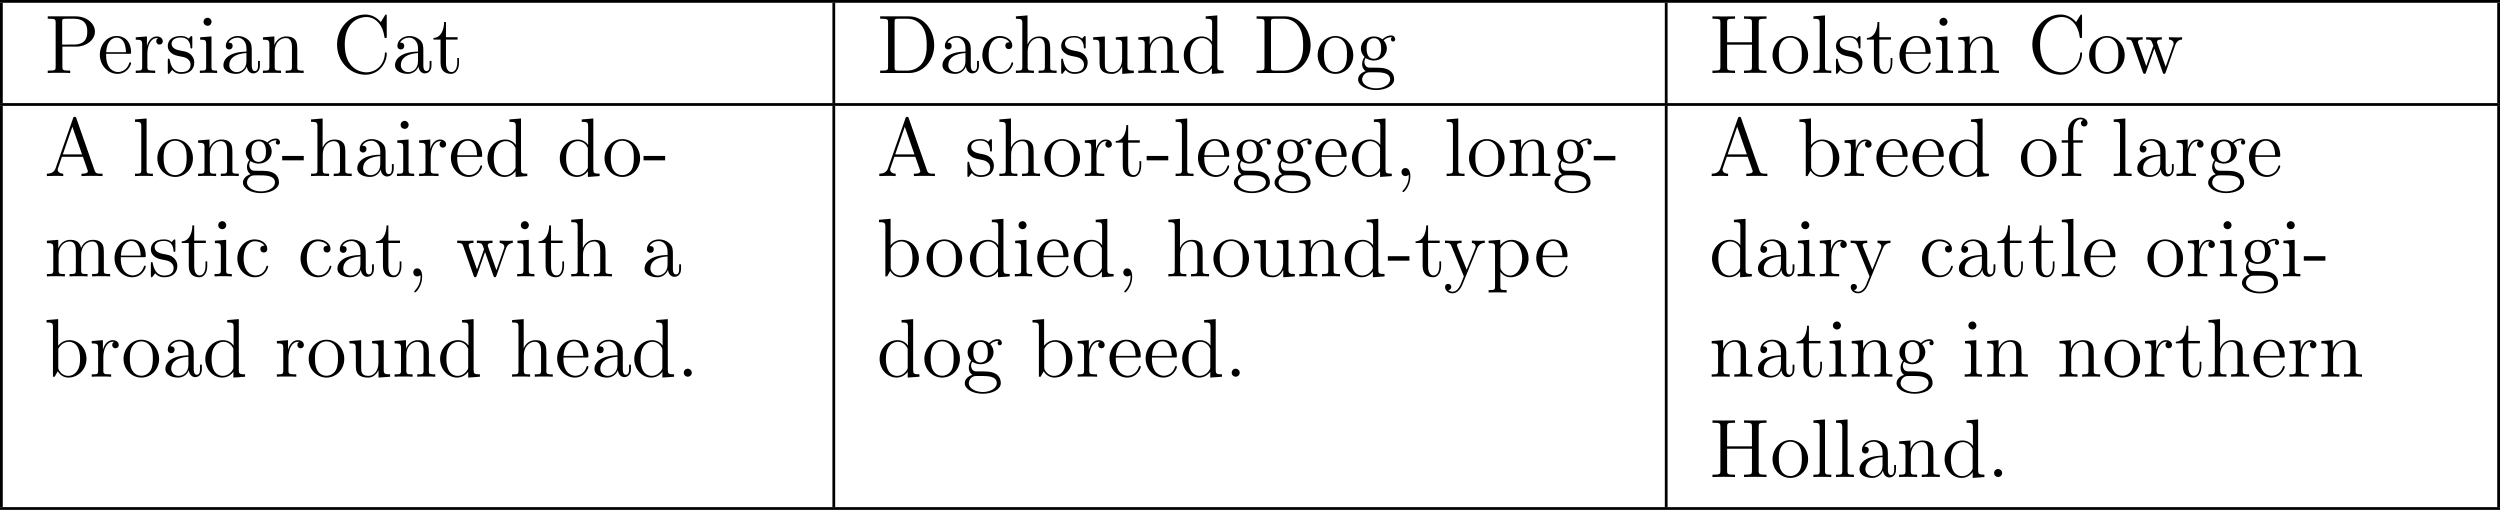<?xml version="1.0" encoding="UTF-8" standalone="no"?>
<svg
   xmlns:dc="http://purl.org/dc/elements/1.1/"
   xmlns:cc="http://creativecommons.org/ns#"
   xmlns:rdf="http://www.w3.org/1999/02/22-rdf-syntax-ns#"
   xmlns:svg="http://www.w3.org/2000/svg"
   xmlns="http://www.w3.org/2000/svg"
   xmlns:xlink="http://www.w3.org/1999/xlink"
   xmlns:sodipodi="http://sodipodi.sourceforge.net/DTD/sodipodi-0.dtd"
   xmlns:inkscape="http://www.inkscape.org/namespaces/inkscape"
   width="360pt"
   height="73.425pt"
   viewBox="0 0 360 73.425"
   version="1.2"
   id="svg560"
   sodipodi:docname="wrapped_table_using_tabular_x_RR.svg"
   inkscape:version="0.92.2 (5c3e80d, 2017-08-06)">
  <sodipodi:namedview
     pagecolor="#ffffff"
     bordercolor="#666666"
     borderopacity="1"
     objecttolerance="10"
     gridtolerance="10"
     guidetolerance="10"
     inkscape:pageopacity="0"
     inkscape:pageshadow="2"
     inkscape:window-width="640"
     inkscape:window-height="480"
     id="namedview562"
     showgrid="false"
     inkscape:zoom="0.21024124"
     inkscape:cx="235.1448"
     inkscape:cy="-314.65585"
     inkscape:window-x="0"
     inkscape:window-y="27"
     inkscape:window-maximized="0"
     inkscape:current-layer="svg560"
     fit-margin-top="0"
     fit-margin-left="0"
     fit-margin-right="0"
     fit-margin-bottom="0" />
  <defs
     id="defs91">
    <g
       id="g89">
      <symbol
         overflow="visible"
         id="glyph0-0"
         style="overflow:visible">
        <path
           style="stroke:none"
           d=""
           id="path2"
           inkscape:connector-curvature="0" />
      </symbol>
      <symbol
         overflow="visible"
         id="glyph0-1"
         style="overflow:visible">
        <path
           style="stroke:none"
           d="M 2.609,-3.797 H 4.625 c 1.406,0 2.672,-0.953 2.672,-2.156 0,-1.156 -1.156,-2.203 -2.766,-2.203 H 0.5 v 0.344 h 0.234 c 0.875,0 0.906,0.109 0.906,0.562 v 6.344 c 0,0.438 -0.031,0.562 -0.906,0.562 H 0.5 V 0 c 0.281,-0.031 1.266,-0.031 1.609,-0.031 0.359,0 1.344,0 1.625,0.031 V -0.344 H 3.5 c -0.859,0 -0.891,-0.125 -0.891,-0.562 z M 2.578,-4.094 v -3.25 c 0,-0.391 0.031,-0.469 0.547,-0.469 H 4.25 c 1.938,0 1.938,1.344 1.938,1.859 0,0.5 0,1.859 -1.938,1.859 z m 0,0"
           id="path5"
           inkscape:connector-curvature="0" />
      </symbol>
      <symbol
         overflow="visible"
         id="glyph0-2"
         style="overflow:visible">
        <path
           style="stroke:none"
           d="m 4.578,-2.766 c 0.266,0 0.281,0 0.281,-0.234 0,-1.203 -0.641,-2.328 -2.094,-2.328 -1.359,0 -2.406,1.234 -2.406,2.703 0,1.578 1.219,2.75 2.547,2.75 1.422,0 1.953,-1.297 1.953,-1.547 0,-0.078 -0.047,-0.125 -0.125,-0.125 -0.094,0 -0.125,0.062 -0.141,0.125 -0.312,1 -1.109,1.281 -1.625,1.281 -0.5,0 -1.703,-0.344 -1.703,-2.406 v -0.219 z M 1.281,-3 c 0.094,-1.875 1.141,-2.094 1.484,-2.094 1.281,0 1.344,1.688 1.359,2.094 z m 0,0"
           id="path8"
           inkscape:connector-curvature="0" />
      </symbol>
      <symbol
         overflow="visible"
         id="glyph0-3"
         style="overflow:visible">
        <path
           style="stroke:none"
           d="m 2,-2.781 c 0,-1.156 0.469,-2.25 1.391,-2.25 0.094,0 0.125,0 0.172,0.016 -0.094,0.047 -0.281,0.109 -0.281,0.438 0,0.344 0.266,0.484 0.453,0.484 0.25,0 0.484,-0.156 0.484,-0.484 0,-0.359 -0.328,-0.688 -0.844,-0.688 -1.016,0 -1.359,1.094 -1.422,1.328 H 1.938 v -1.328 l -1.609,0.125 v 0.344 c 0.812,0 0.922,0.094 0.922,0.672 v 3.234 c 0,0.547 -0.141,0.547 -0.922,0.547 V 0 c 0.344,-0.031 1,-0.031 1.359,-0.031 0.328,0 1.172,0 1.438,0.031 V -0.344 H 2.891 C 2.016,-0.344 2,-0.484 2,-0.906 Z m 0,0"
           id="path11"
           inkscape:connector-curvature="0" />
      </symbol>
      <symbol
         overflow="visible"
         id="glyph0-4"
         style="overflow:visible">
        <path
           style="stroke:none"
           d="m 3.922,-5.062 c 0,-0.203 0,-0.266 -0.125,-0.266 -0.094,0 -0.312,0.266 -0.406,0.375 -0.359,-0.312 -0.734,-0.375 -1.125,-0.375 -1.438,0 -1.875,0.781 -1.875,1.438 0,0.141 0,0.562 0.453,0.969 0.391,0.344 0.797,0.422 1.344,0.531 0.656,0.125 0.812,0.172 1.109,0.406 0.219,0.172 0.375,0.438 0.375,0.781 C 3.672,-0.688 3.375,-0.125 2.312,-0.125 1.531,-0.125 0.953,-0.578 0.688,-1.766 0.641,-1.984 0.641,-2 0.641,-2.016 0.609,-2.062 0.562,-2.062 0.531,-2.062 0.391,-2.062 0.391,-2 0.391,-1.781 v 1.625 c 0,0.219 0,0.281 0.125,0.281 0.062,0 0.062,-0.016 0.266,-0.266 C 0.844,-0.234 0.844,-0.25 1.031,-0.438 1.484,0.125 2.125,0.125 2.328,0.125 c 1.25,0 1.875,-0.703 1.875,-1.641 0,-0.641 -0.391,-1.031 -0.5,-1.141 -0.422,-0.375 -0.75,-0.438 -1.547,-0.578 -0.344,-0.078 -1.219,-0.25 -1.219,-0.969 0,-0.359 0.25,-0.906 1.328,-0.906 1.297,0 1.375,1.109 1.391,1.469 0.016,0.109 0.094,0.109 0.141,0.109 0.125,0 0.125,-0.062 0.125,-0.281 z m 0,0"
           id="path14"
           inkscape:connector-curvature="0" />
      </symbol>
      <symbol
         overflow="visible"
         id="glyph0-5"
         style="overflow:visible">
        <path
           style="stroke:none"
           d="m 2.078,-7.359 c 0,-0.312 -0.25,-0.594 -0.578,-0.594 -0.312,0 -0.578,0.25 -0.578,0.578 0,0.359 0.281,0.578 0.578,0.578 0.359,0 0.578,-0.297 0.578,-0.562 z M 0.438,-5.141 v 0.344 c 0.75,0 0.859,0.078 0.859,0.656 v 3.25 c 0,0.547 -0.125,0.547 -0.906,0.547 V 0 c 0.344,-0.031 0.906,-0.031 1.266,-0.031 0.125,0 0.812,0 1.219,0.031 v -0.344 c -0.766,0 -0.812,-0.062 -0.812,-0.531 v -4.391 z m 0,0"
           id="path17"
           inkscape:connector-curvature="0" />
      </symbol>
      <symbol
         overflow="visible"
         id="glyph0-6"
         style="overflow:visible">
        <path
           style="stroke:none"
           d="m 4.609,-3.188 c 0,-0.656 0,-1.125 -0.516,-1.594 C 3.672,-5.156 3.125,-5.328 2.609,-5.328 1.625,-5.328 0.875,-4.688 0.875,-3.906 c 0,0.344 0.219,0.516 0.5,0.516 0.281,0 0.484,-0.203 0.484,-0.5 C 1.859,-4.375 1.438,-4.375 1.25,-4.375 c 0.281,-0.5 0.859,-0.719 1.328,-0.719 0.547,0 1.266,0.453 1.266,1.531 v 0.484 c -2.406,0.031 -3.312,1.031 -3.312,1.953 0,0.953 1.094,1.25 1.828,1.25 0.781,0 1.328,-0.484 1.547,-1.062 0.047,0.562 0.422,1 0.938,1 0.25,0 0.938,-0.172 0.938,-1.125 V -1.734 H 5.516 V -1.062 c 0,0.688 -0.281,0.781 -0.453,0.781 -0.453,0 -0.453,-0.641 -0.453,-0.812 z m -0.766,1.5 c 0,1.172 -0.875,1.562 -1.391,1.562 -0.594,0 -1.078,-0.422 -1.078,-1 0,-1.578 2.031,-1.719 2.469,-1.75 z m 0,0"
           id="path20"
           inkscape:connector-curvature="0" />
      </symbol>
      <symbol
         overflow="visible"
         id="glyph0-7"
         style="overflow:visible">
        <path
           style="stroke:none"
           d="m 5.312,-2.906 c 0,-1.109 0,-1.438 -0.266,-1.828 -0.344,-0.469 -0.906,-0.531 -1.312,-0.531 -1.172,0 -1.625,0.984 -1.719,1.219 v -1.219 l -1.641,0.125 v 0.344 c 0.812,0 0.922,0.094 0.922,0.672 v 3.234 c 0,0.547 -0.141,0.547 -0.922,0.547 V 0 c 0.312,-0.031 0.969,-0.031 1.297,-0.031 0.344,0 1,0 1.297,0.031 v -0.344 c -0.75,0 -0.906,0 -0.906,-0.547 v -2.219 c 0,-1.25 0.828,-1.922 1.578,-1.922 0.734,0 0.906,0.609 0.906,1.344 v 2.797 c 0,0.547 -0.141,0.547 -0.906,0.547 V 0 c 0.297,-0.031 0.953,-0.031 1.281,-0.031 0.344,0 1,0 1.312,0.031 v -0.344 c -0.609,0 -0.906,0 -0.922,-0.359 z m 0,0"
           id="path23"
           inkscape:connector-curvature="0" />
      </symbol>
      <symbol
         overflow="visible"
         id="glyph0-8"
         style="overflow:visible">
        <path
           style="stroke:none"
           d="m 7.797,-8.141 c 0,-0.219 0,-0.281 -0.125,-0.281 -0.062,0 -0.078,0.031 -0.156,0.156 L 6.938,-7.328 C 6.391,-8 5.578,-8.422 4.719,-8.422 c -2.188,0 -4.078,1.891 -4.078,4.328 0,2.484 1.922,4.344 4.078,4.344 1.969,0 3.078,-1.703 3.078,-3.016 0,-0.141 0,-0.203 -0.141,-0.203 -0.109,0 -0.125,0.047 -0.125,0.141 -0.109,1.891 -1.5,2.734 -2.656,2.734 -0.828,0 -3.125,-0.5 -3.125,-4 0,-3.453 2.25,-3.969 3.109,-3.969 1.266,0 2.359,1.062 2.594,2.844 0.031,0.156 0.031,0.188 0.172,0.188 0.172,0 0.172,-0.031 0.172,-0.281 z m 0,0"
           id="path26"
           inkscape:connector-curvature="0" />
      </symbol>
      <symbol
         overflow="visible"
         id="glyph0-9"
         style="overflow:visible">
        <path
           style="stroke:none"
           d="M 2.016,-4.812 H 3.688 V -5.156 H 2.016 v -2.188 H 1.75 C 1.734,-6.234 1.297,-5.078 0.219,-5.047 V -4.812 h 1.016 v 3.328 c 0,1.328 0.875,1.609 1.516,1.609 0.75,0 1.141,-0.75 1.141,-1.609 V -2.156 h -0.25 V -1.5 c 0,0.859 -0.359,1.359 -0.812,1.359 -0.812,0 -0.812,-1.109 -0.812,-1.312 z m 0,0"
           id="path29"
           inkscape:connector-curvature="0" />
      </symbol>
      <symbol
         overflow="visible"
         id="glyph0-10"
         style="overflow:visible">
        <path
           style="stroke:none"
           d="m 0.5,-8.156 v 0.344 h 0.234 c 0.875,0 0.906,0.109 0.906,0.562 v 6.344 c 0,0.438 -0.031,0.562 -0.906,0.562 H 0.5 V 0 h 4.188 c 2,0 3.594,-1.797 3.594,-4 0,-2.312 -1.609,-4.156 -3.594,-4.156 z m 2.625,7.812 c -0.516,0 -0.547,-0.094 -0.547,-0.484 V -7.344 c 0,-0.391 0.031,-0.469 0.547,-0.469 h 1.266 c 0.984,0 1.781,0.469 2.266,1.266 0.547,0.844 0.547,2.047 0.547,2.531 0,0.672 -0.016,1.797 -0.703,2.672 -0.391,0.5 -1.109,1 -2.109,1 z m 0,0"
           id="path32"
           inkscape:connector-curvature="0" />
      </symbol>
      <symbol
         overflow="visible"
         id="glyph0-11"
         style="overflow:visible">
        <path
           style="stroke:none"
           d="m 4.328,-4.422 c -0.141,0 -0.594,0 -0.594,0.484 0,0.297 0.203,0.5 0.5,0.5 0.266,0 0.5,-0.172 0.5,-0.516 0,-0.797 -0.844,-1.375 -1.812,-1.375 -1.391,0 -2.5,1.234 -2.5,2.75 0,1.531 1.141,2.703 2.5,2.703 1.578,0 1.938,-1.438 1.938,-1.547 0,-0.109 -0.094,-0.109 -0.125,-0.109 -0.109,0 -0.125,0.031 -0.156,0.188 C 4.312,-0.5 3.672,-0.141 3.031,-0.141 c -0.734,0 -1.703,-0.641 -1.703,-2.453 0,-1.984 1.016,-2.469 1.609,-2.469 0.453,0 1.109,0.172 1.391,0.641 z m 0,0"
           id="path35"
           inkscape:connector-curvature="0" />
      </symbol>
      <symbol
         overflow="visible"
         id="glyph0-12"
         style="overflow:visible">
        <path
           style="stroke:none"
           d="m 5.312,-2.906 c 0,-1.109 0,-1.438 -0.266,-1.828 -0.344,-0.469 -0.906,-0.531 -1.312,-0.531 C 2.703,-5.266 2.219,-4.5 2.062,-4.125 H 2.047 V -8.297 L 0.375,-8.156 v 0.344 c 0.812,0 0.922,0.078 0.922,0.672 v 6.25 c 0,0.547 -0.141,0.547 -0.922,0.547 V 0 c 0.312,-0.031 0.969,-0.031 1.297,-0.031 0.344,0 1,0 1.297,0.031 v -0.344 c -0.75,0 -0.906,0 -0.906,-0.547 v -2.219 c 0,-1.25 0.828,-1.922 1.578,-1.922 0.734,0 0.906,0.609 0.906,1.344 v 2.797 c 0,0.547 -0.141,0.547 -0.906,0.547 V 0 c 0.297,-0.031 0.953,-0.031 1.281,-0.031 0.344,0 1,0 1.312,0.031 v -0.344 c -0.609,0 -0.906,0 -0.922,-0.359 z m 0,0"
           id="path38"
           inkscape:connector-curvature="0" />
      </symbol>
      <symbol
         overflow="visible"
         id="glyph0-13"
         style="overflow:visible">
        <path
           style="stroke:none"
           d="m 3.641,-5.141 v 0.344 c 0.812,0 0.906,0.094 0.906,0.672 v 2.141 C 4.547,-0.969 4,-0.125 3.109,-0.125 2.125,-0.125 2.062,-0.688 2.062,-1.312 v -3.953 l -1.688,0.125 v 0.344 c 0.922,0 0.922,0.047 0.922,1.109 v 1.781 c 0,0.75 0,1.172 0.359,1.578 C 1.938,-0.031 2.422,0.125 3.031,0.125 c 0.203,0 0.594,0 1,-0.359 C 4.375,-0.5 4.562,-0.953 4.562,-0.953 V 0.125 L 6.234,0 v -0.344 c -0.812,0 -0.922,-0.094 -0.922,-0.672 v -4.25 z m 0,0"
           id="path41"
           inkscape:connector-curvature="0" />
      </symbol>
      <symbol
         overflow="visible"
         id="glyph0-14"
         style="overflow:visible">
        <path
           style="stroke:none"
           d="M 3.578,-8.156 V -7.812 C 4.406,-7.812 4.5,-7.734 4.5,-7.141 V -4.5 C 4.25,-4.859 3.734,-5.266 3,-5.266 c -1.391,0 -2.578,1.172 -2.578,2.703 0,1.516 1.125,2.688 2.453,2.688 0.906,0 1.422,-0.609 1.594,-0.828 V 0.125 L 6.156,0 V -0.344 C 5.344,-0.344 5.25,-0.438 5.25,-1.016 v -7.281 z m 0.891,6.75 c 0,0.219 0,0.266 -0.172,0.516 -0.281,0.422 -0.766,0.766 -1.375,0.766 -0.297,0 -1.594,-0.109 -1.594,-2.438 0,-0.859 0.141,-1.328 0.406,-1.734 0.234,-0.359 0.719,-0.734 1.312,-0.734 0.75,0 1.156,0.531 1.281,0.734 0.141,0.203 0.141,0.219 0.141,0.438 z m 0,0"
           id="path44"
           inkscape:connector-curvature="0" />
      </symbol>
      <symbol
         overflow="visible"
         id="glyph0-15"
         style="overflow:visible">
        <path
           style="stroke:none"
           d="m 5.484,-2.562 c 0,-1.531 -1.172,-2.766 -2.562,-2.766 -1.422,0 -2.562,1.266 -2.562,2.766 0,1.531 1.188,2.688 2.562,2.688 1.406,0 2.562,-1.172 2.562,-2.688 z m -2.562,2.422 c -0.438,0 -0.969,-0.188 -1.312,-0.781 -0.328,-0.531 -0.344,-1.234 -0.344,-1.75 0,-0.453 0,-1.172 0.375,-1.719 C 1.969,-4.906 2.5,-5.094 2.922,-5.094 c 0.453,0 0.969,0.219 1.281,0.688 0.375,0.547 0.375,1.297 0.375,1.734 0,0.422 0,1.172 -0.312,1.734 C 3.938,-0.375 3.375,-0.141 2.922,-0.141 Z m 0,0"
           id="path47"
           inkscape:connector-curvature="0" />
      </symbol>
      <symbol
         overflow="visible"
         id="glyph0-16"
         style="overflow:visible">
        <path
           style="stroke:none"
           d="m 1.422,-2.156 c 0.562,0.359 1.047,0.359 1.172,0.359 1.078,0 1.875,-0.812 1.875,-1.734 0,-0.312 -0.094,-0.766 -0.469,-1.156 0.453,-0.469 1.016,-0.469 1.078,-0.469 0.047,0 0.109,0 0.156,0.016 -0.125,0.047 -0.172,0.172 -0.172,0.297 0,0.172 0.109,0.312 0.297,0.312 0.109,0 0.312,-0.062 0.312,-0.328 0,-0.203 -0.156,-0.547 -0.578,-0.547 -0.625,0 -1.094,0.391 -1.25,0.562 -0.359,-0.266 -0.781,-0.422 -1.234,-0.422 -1.078,0 -1.875,0.812 -1.875,1.734 0,0.672 0.406,1.109 0.531,1.219 -0.141,0.188 -0.359,0.531 -0.359,1 0,0.688 0.422,0.984 0.516,1.047 -0.547,0.156 -1.094,0.594 -1.094,1.203 0,0.828 1.125,1.516 2.594,1.516 1.422,0 2.594,-0.641 2.594,-1.531 0,-0.297 -0.078,-1 -0.797,-1.375 -0.609,-0.312 -1.203,-0.312 -2.234,-0.312 -0.734,0 -0.812,0 -1.031,-0.219 -0.109,-0.125 -0.219,-0.359 -0.219,-0.609 0,-0.203 0.062,-0.406 0.188,-0.562 z m 1.188,0.109 c -1.062,0 -1.062,-1.203 -1.062,-1.484 0,-0.203 0,-0.703 0.203,-1.016 0.234,-0.359 0.594,-0.469 0.844,-0.469 1.047,0 1.047,1.203 1.047,1.484 0,0.203 0,0.703 -0.203,1.016 -0.219,0.359 -0.578,0.469 -0.828,0.469 z m 0.312,4.25 C 1.781,2.203 0.906,1.609 0.906,0.938 0.906,0.844 0.938,0.375 1.391,0.062 1.656,-0.109 1.75,-0.109 2.594,-0.109 c 0.984,0 2.344,0 2.344,1.047 0,0.703 -0.906,1.266 -2.016,1.266 z m 0,0"
           id="path50"
           inkscape:connector-curvature="0" />
      </symbol>
      <symbol
         overflow="visible"
         id="glyph0-17"
         style="overflow:visible">
        <path
           style="stroke:none"
           d="m 7.141,-7.25 c 0,-0.453 0.031,-0.562 0.891,-0.562 H 8.266 V -8.156 C 7.984,-8.141 7,-8.141 6.656,-8.141 c -0.359,0 -1.344,0 -1.625,-0.016 v 0.344 h 0.234 c 0.859,0 0.906,0.109 0.906,0.562 v 2.828 H 2.594 V -7.25 c 0,-0.453 0.031,-0.562 0.891,-0.562 h 0.25 v -0.344 c -0.297,0.016 -1.266,0.016 -1.625,0.016 -0.359,0 -1.328,0 -1.625,-0.016 v 0.344 h 0.25 C 1.594,-7.812 1.625,-7.703 1.625,-7.25 v 6.344 c 0,0.438 -0.031,0.562 -0.891,0.562 h -0.25 V 0 c 0.297,-0.031 1.266,-0.031 1.625,-0.031 0.359,0 1.328,0 1.625,0.031 v -0.344 h -0.25 c -0.859,0 -0.891,-0.125 -0.891,-0.562 v -3.172 h 3.578 v 3.172 c 0,0.438 -0.047,0.562 -0.906,0.562 H 5.031 V 0 c 0.281,-0.031 1.266,-0.031 1.609,-0.031 0.359,0 1.344,0 1.625,0.031 V -0.344 H 8.031 c -0.859,0 -0.891,-0.125 -0.891,-0.562 z m 0,0"
           id="path53"
           inkscape:connector-curvature="0" />
      </symbol>
      <symbol
         overflow="visible"
         id="glyph0-18"
         style="overflow:visible">
        <path
           style="stroke:none"
           d="M 2.062,-8.297 0.391,-8.156 v 0.344 c 0.812,0 0.906,0.078 0.906,0.672 v 6.25 c 0,0.547 -0.125,0.547 -0.906,0.547 V 0 c 0.344,-0.031 0.922,-0.031 1.281,-0.031 0.359,0 0.953,0 1.297,0.031 v -0.344 c -0.766,0 -0.906,0 -0.906,-0.547 z m 0,0"
           id="path56"
           inkscape:connector-curvature="0" />
      </symbol>
      <symbol
         overflow="visible"
         id="glyph0-19"
         style="overflow:visible">
        <path
           style="stroke:none"
           d="M 7.234,-4.016 C 7.5,-4.766 8.016,-4.797 8.219,-4.812 V -5.156 C 7.922,-5.125 7.703,-5.125 7.344,-5.125 c -0.344,0 -0.375,0 -1.016,-0.031 V -4.812 C 6.859,-4.781 7,-4.453 7,-4.234 c 0,0.016 0,0.094 -0.047,0.219 l -1.094,3.125 -1.203,-3.375 C 4.609,-4.406 4.609,-4.438 4.609,-4.469 c 0,-0.344 0.438,-0.344 0.688,-0.344 V -5.156 C 4.953,-5.125 4.469,-5.125 4.125,-5.125 c -0.391,0 -0.406,0 -1.078,-0.031 v 0.344 c 0.453,0 0.609,0.031 0.75,0.188 C 3.844,-4.547 4,-4.156 4.078,-3.922 L 3.062,-1 1.906,-4.25 C 1.859,-4.406 1.859,-4.438 1.859,-4.484 1.859,-4.812 2.312,-4.812 2.547,-4.812 V -5.156 C 2.25,-5.125 1.656,-5.125 1.328,-5.125 c -0.344,0 -0.359,0 -1.109,-0.031 v 0.344 c 0.609,0 0.719,0.062 0.859,0.438 l 1.5,4.281 C 2.625,0.031 2.672,0.125 2.797,0.125 2.906,0.125 2.969,0.078 3.031,-0.109 l 1.188,-3.406 1.203,3.406 C 5.469,0.078 5.531,0.125 5.641,0.125 c 0.125,0 0.172,-0.094 0.219,-0.219 z m 0,0"
           id="path59"
           inkscape:connector-curvature="0" />
      </symbol>
      <symbol
         overflow="visible"
         id="glyph0-20"
         style="overflow:visible">
        <path
           style="stroke:none"
           d="M 4.625,-8.312 C 4.578,-8.469 4.547,-8.531 4.391,-8.531 c -0.172,0 -0.188,0.031 -0.25,0.219 l -2.5,7.156 c -0.172,0.484 -0.5,0.797 -1.266,0.812 V 0 c 0.719,-0.031 0.75,-0.031 1.141,-0.031 0.344,0 0.906,0 1.219,0.031 V -0.344 C 2.234,-0.359 1.938,-0.609 1.938,-0.938 c 0,-0.078 0,-0.109 0.062,-0.25 L 2.547,-2.781 H 5.562 l 0.656,1.875 c 0.062,0.141 0.062,0.172 0.062,0.203 0,0.359 -0.609,0.359 -0.922,0.359 V 0 c 0.281,-0.031 1.234,-0.031 1.562,-0.031 0.328,0 1.188,0 1.469,0.031 v -0.344 c -0.781,0 -0.984,0 -1.156,-0.5 z M 4.047,-7.109 5.438,-3.125 H 2.672 Z m 0,0"
           id="path62"
           inkscape:connector-curvature="0" />
      </symbol>
      <symbol
         overflow="visible"
         id="glyph0-21"
         style="overflow:visible">
        <path
           style="stroke:none"
           d="M 3.234,-2.266 V -2.906 H 0.125 v 0.641 z m 0,0"
           id="path65"
           inkscape:connector-curvature="0" />
      </symbol>
      <symbol
         overflow="visible"
         id="glyph0-22"
         style="overflow:visible">
        <path
           style="stroke:none"
           d="m 8.578,-2.906 c 0,-1.109 0,-1.438 -0.281,-1.828 -0.344,-0.469 -0.906,-0.531 -1.312,-0.531 -1,0 -1.5,0.719 -1.688,1.172 -0.172,-0.922 -0.812,-1.172 -1.562,-1.172 -1.172,0 -1.625,0.984 -1.719,1.219 v -1.219 l -1.641,0.125 v 0.344 c 0.812,0 0.922,0.094 0.922,0.672 v 3.234 c 0,0.547 -0.141,0.547 -0.922,0.547 V 0 c 0.312,-0.031 0.969,-0.031 1.297,-0.031 0.344,0 1,0 1.297,0.031 v -0.344 c -0.75,0 -0.906,0 -0.906,-0.547 v -2.219 c 0,-1.25 0.828,-1.922 1.578,-1.922 0.734,0 0.906,0.609 0.906,1.344 v 2.797 c 0,0.547 -0.141,0.547 -0.906,0.547 V 0 c 0.297,-0.031 0.953,-0.031 1.281,-0.031 0.344,0 1,0 1.312,0.031 v -0.344 c -0.766,0 -0.922,0 -0.922,-0.547 v -2.219 c 0,-1.25 0.828,-1.922 1.578,-1.922 0.734,0 0.906,0.609 0.906,1.344 v 2.797 c 0,0.547 -0.141,0.547 -0.906,0.547 V 0 c 0.312,-0.031 0.953,-0.031 1.281,-0.031 0.344,0 1,0 1.312,0.031 v -0.344 c -0.609,0 -0.906,0 -0.906,-0.359 z m 0,0"
           id="path68"
           inkscape:connector-curvature="0" />
      </symbol>
      <symbol
         overflow="visible"
         id="glyph0-23"
         style="overflow:visible">
        <path
           style="stroke:none"
           d="m 2.328,0.047 c 0,-0.734 -0.25,-1.203 -0.719,-1.203 -0.344,0 -0.562,0.266 -0.562,0.578 C 1.047,-0.266 1.266,0 1.625,0 c 0.188,0 0.312,-0.078 0.391,-0.141 0.031,-0.031 0.047,-0.031 0.047,-0.031 0.031,0 0.031,0.156 0.031,0.219 0,0.766 -0.312,1.484 -0.844,2.031 -0.047,0.031 -0.062,0.062 -0.062,0.109 0,0.062 0.062,0.125 0.125,0.125 0.109,0 1.016,-0.891 1.016,-2.266 z m 0,0"
           id="path71"
           inkscape:connector-curvature="0" />
      </symbol>
      <symbol
         overflow="visible"
         id="glyph0-24"
         style="overflow:visible">
        <path
           style="stroke:none"
           d="M 2,-8.297 0.328,-8.156 v 0.344 c 0.812,0 0.922,0.078 0.922,0.672 V 0 H 1.5 C 1.547,-0.094 1.891,-0.688 1.938,-0.781 2.219,-0.328 2.719,0.125 3.484,0.125 c 1.375,0 2.594,-1.172 2.594,-2.703 0,-1.516 -1.125,-2.688 -2.453,-2.688 -0.656,0 -1.219,0.297 -1.625,0.797 z m 0.016,4.469 c 0,-0.219 0,-0.234 0.141,-0.422 0.281,-0.438 0.812,-0.781 1.391,-0.781 0.359,0 1.609,0.141 1.609,2.438 0,0.797 -0.109,1.297 -0.406,1.734 -0.234,0.375 -0.703,0.734 -1.312,0.734 -0.641,0 -1.062,-0.406 -1.266,-0.734 -0.156,-0.25 -0.156,-0.297 -0.156,-0.5 z m 0,0"
           id="path74"
           inkscape:connector-curvature="0" />
      </symbol>
      <symbol
         overflow="visible"
         id="glyph0-25"
         style="overflow:visible">
        <path
           style="stroke:none"
           d="m 2.203,-0.578 c 0,-0.328 -0.281,-0.578 -0.578,-0.578 -0.344,0 -0.578,0.266 -0.578,0.578 C 1.047,-0.234 1.344,0 1.609,0 1.938,0 2.203,-0.25 2.203,-0.578 Z m 0,0"
           id="path77"
           inkscape:connector-curvature="0" />
      </symbol>
      <symbol
         overflow="visible"
         id="glyph0-26"
         style="overflow:visible">
        <path
           style="stroke:none"
           d="m 4.844,-4 c 0.312,-0.797 0.875,-0.812 1.109,-0.812 V -5.156 C 5.609,-5.125 5.438,-5.125 5.062,-5.125 c -0.281,0 -0.312,0 -0.969,-0.031 V -4.812 C 4.531,-4.781 4.641,-4.5 4.641,-4.297 4.641,-4.188 4.609,-4.125 4.562,-4 L 3.344,-0.984 2.016,-4.25 c -0.062,-0.156 -0.062,-0.234 -0.062,-0.25 0,-0.312 0.406,-0.312 0.656,-0.312 V -5.156 C 2.297,-5.125 1.703,-5.125 1.375,-5.125 c -0.453,0 -0.484,0 -1.156,-0.031 v 0.344 c 0.688,0 0.781,0.062 0.938,0.438 L 2.938,0 C 2.422,1.266 2.422,1.297 2.359,1.391 2.156,1.75 1.844,2.203 1.297,2.203 c -0.359,0 -0.594,-0.219 -0.594,-0.219 0,0 0.422,-0.047 0.422,-0.469 0,-0.281 -0.234,-0.438 -0.438,-0.438 -0.203,0 -0.453,0.109 -0.453,0.469 0,0.453 0.438,0.891 1.062,0.891 0.672,0 1.172,-0.578 1.469,-1.344 z m 0,0"
           id="path80"
           inkscape:connector-curvature="0" />
      </symbol>
      <symbol
         overflow="visible"
         id="glyph0-27"
         style="overflow:visible">
        <path
           style="stroke:none"
           d="m 2.922,1.969 c -0.766,0 -0.906,0 -0.906,-0.531 V -0.641 C 2.234,-0.344 2.719,0.125 3.484,0.125 c 1.375,0 2.594,-1.172 2.594,-2.703 0,-1.516 -1.125,-2.688 -2.438,-2.688 -1.047,0 -1.609,0.75 -1.641,0.797 v -0.797 l -1.672,0.125 v 0.344 c 0.844,0 0.922,0.094 0.922,0.609 v 5.625 c 0,0.531 -0.141,0.531 -0.922,0.531 V 2.312 C 0.641,2.297 1.297,2.297 1.625,2.297 c 0.344,0 1,0 1.297,0.016 z M 2.016,-3.812 c 0,-0.234 0,-0.234 0.141,-0.438 0.359,-0.531 0.938,-0.766 1.391,-0.766 0.906,0 1.609,1.094 1.609,2.438 0,1.422 -0.812,2.453 -1.719,2.453 -0.375,0 -0.719,-0.156 -0.969,-0.375 C 2.203,-0.781 2.016,-1.016 2.016,-1.344 Z m 0,0"
           id="path83"
           inkscape:connector-curvature="0" />
      </symbol>
      <symbol
         overflow="visible"
         id="glyph0-28"
         style="overflow:visible">
        <path
           style="stroke:none"
           d="m 2.062,-4.812 h 1.344 v -0.344 h -1.375 v -1.391 c 0,-1.078 0.547,-1.625 1.047,-1.625 0.094,0 0.266,0.016 0.406,0.094 -0.047,0.016 -0.344,0.125 -0.344,0.469 0,0.266 0.188,0.469 0.469,0.469 0.281,0 0.484,-0.203 0.484,-0.484 0,-0.438 -0.438,-0.797 -1.016,-0.797 -0.828,0 -1.781,0.656 -1.781,1.875 V -5.156 H 0.375 v 0.344 h 0.922 v 3.922 c 0,0.547 -0.125,0.547 -0.906,0.547 V 0 c 0.344,-0.031 1,-0.031 1.359,-0.031 0.312,0 1.172,0 1.438,0.031 V -0.344 H 2.953 c -0.875,0 -0.891,-0.141 -0.891,-0.562 z m 0,0"
           id="path86"
           inkscape:connector-curvature="0" />
      </symbol>
    </g>
  </defs>
  <g
     id="surface865"
     transform="translate(-128.414,-125.797)">
    <path
       style="fill:none;stroke:#000000;stroke-width:0.398;stroke-linecap:butt;stroke-linejoin:miter;stroke-miterlimit:10;stroke-opacity:1"
       d="M 0.001,0.002 H 360.001"
       transform="matrix(1,0,0,-1,128.413,125.998)"
       id="path93"
       inkscape:connector-curvature="0" />
    <path
       style="fill:none;stroke:#000000;stroke-width:0.398;stroke-linecap:butt;stroke-linejoin:miter;stroke-miterlimit:10;stroke-opacity:1"
       d="M 2.8125e-4,-0.002 V 14.448"
       transform="matrix(1,0,0,-1,128.613,140.643)"
       id="path95"
       inkscape:connector-curvature="0" />
    <g
       style="fill:#000000;fill-opacity:1"
       id="g99">
      <use
         xlink:href="#glyph0-1"
         x="134.789"
         y="136.309"
         id="use97"
         width="100%"
         height="100%" />
    </g>
    <g
       style="fill:#000000;fill-opacity:1"
       id="g113">
      <use
         xlink:href="#glyph0-2"
         x="142.431"
         y="136.309"
         id="use101"
         width="100%"
         height="100%" />
      <use
         xlink:href="#glyph0-3"
         x="147.634"
         y="136.309"
         id="use103"
         width="100%"
         height="100%" />
      <use
         xlink:href="#glyph0-4"
         x="152.186"
         y="136.309"
         id="use105"
         width="100%"
         height="100%" />
      <use
         xlink:href="#glyph0-5"
         x="156.803"
         y="136.309"
         id="use107"
         width="100%"
         height="100%" />
      <use
         xlink:href="#glyph0-6"
         x="160.055"
         y="136.309"
         id="use109"
         width="100%"
         height="100%" />
      <use
         xlink:href="#glyph0-7"
         x="165.908"
         y="136.309"
         id="use111"
         width="100%"
         height="100%" />
    </g>
    <g
       style="fill:#000000;fill-opacity:1"
       id="g121">
      <use
         xlink:href="#glyph0-8"
         x="176.309"
         y="136.309"
         id="use115"
         width="100%"
         height="100%" />
      <use
         xlink:href="#glyph0-6"
         x="184.764"
         y="136.309"
         id="use117"
         width="100%"
         height="100%" />
      <use
         xlink:href="#glyph0-9"
         x="190.617"
         y="136.309"
         id="use119"
         width="100%"
         height="100%" />
    </g>
    <path
       style="fill:none;stroke:#000000;stroke-width:0.398;stroke-linecap:butt;stroke-linejoin:miter;stroke-miterlimit:10;stroke-opacity:1"
       d="M 4.6875e-4,-0.002 V 14.448"
       transform="matrix(1,0,0,-1,248.48,140.643)"
       id="path123"
       inkscape:connector-curvature="0" />
    <g
       style="fill:#000000;fill-opacity:1"
       id="g131">
      <use
         xlink:href="#glyph0-10"
         x="254.657"
         y="136.309"
         id="use125"
         width="100%"
         height="100%" />
      <use
         xlink:href="#glyph0-6"
         x="263.597"
         y="136.309"
         id="use127"
         width="100%"
         height="100%" />
      <use
         xlink:href="#glyph0-11"
         x="269.45"
         y="136.309"
         id="use129"
         width="100%"
         height="100%" />
    </g>
    <g
       style="fill:#000000;fill-opacity:1"
       id="g143">
      <use
         xlink:href="#glyph0-12"
         x="274.33"
         y="136.309"
         id="use133"
         width="100%"
         height="100%" />
      <use
         xlink:href="#glyph0-4"
         x="280.834"
         y="136.309"
         id="use135"
         width="100%"
         height="100%" />
      <use
         xlink:href="#glyph0-13"
         x="285.451"
         y="136.309"
         id="use137"
         width="100%"
         height="100%" />
      <use
         xlink:href="#glyph0-7"
         x="291.955"
         y="136.309"
         id="use139"
         width="100%"
         height="100%" />
      <use
         xlink:href="#glyph0-14"
         x="298.458"
         y="136.309"
         id="use141"
         width="100%"
         height="100%" />
    </g>
    <g
       style="fill:#000000;fill-opacity:1"
       id="g151">
      <use
         xlink:href="#glyph0-10"
         x="308.86"
         y="136.309"
         id="use145"
         width="100%"
         height="100%" />
      <use
         xlink:href="#glyph0-15"
         x="317.8"
         y="136.309"
         id="use147"
         width="100%"
         height="100%" />
      <use
         xlink:href="#glyph0-16"
         x="323.653"
         y="136.309"
         id="use149"
         width="100%"
         height="100%" />
    </g>
    <path
       style="fill:none;stroke:#000000;stroke-width:0.398;stroke-linecap:butt;stroke-linejoin:miter;stroke-miterlimit:10;stroke-opacity:1"
       d="M 6.5625e-4,-0.002 V 14.448"
       transform="matrix(1,0,0,-1,368.347,140.643)"
       id="path153"
       inkscape:connector-curvature="0" />
    <g
       style="fill:#000000;fill-opacity:1"
       id="g171">
      <use
         xlink:href="#glyph0-17"
         x="374.524"
         y="136.309"
         id="use155"
         width="100%"
         height="100%" />
      <use
         xlink:href="#glyph0-15"
         x="383.299"
         y="136.309"
         id="use157"
         width="100%"
         height="100%" />
      <use
         xlink:href="#glyph0-18"
         x="389.152"
         y="136.309"
         id="use159"
         width="100%"
         height="100%" />
      <use
         xlink:href="#glyph0-4"
         x="392.404"
         y="136.309"
         id="use161"
         width="100%"
         height="100%" />
      <use
         xlink:href="#glyph0-9"
         x="397.021"
         y="136.309"
         id="use163"
         width="100%"
         height="100%" />
      <use
         xlink:href="#glyph0-2"
         x="401.574"
         y="136.309"
         id="use165"
         width="100%"
         height="100%" />
      <use
         xlink:href="#glyph0-5"
         x="406.777"
         y="136.309"
         id="use167"
         width="100%"
         height="100%" />
      <use
         xlink:href="#glyph0-7"
         x="410.029"
         y="136.309"
         id="use169"
         width="100%"
         height="100%" />
    </g>
    <g
       style="fill:#000000;fill-opacity:1"
       id="g177">
      <use
         xlink:href="#glyph0-8"
         x="420.43"
         y="136.309"
         id="use173"
         width="100%"
         height="100%" />
      <use
         xlink:href="#glyph0-15"
         x="428.884"
         y="136.309"
         id="use175"
         width="100%"
         height="100%" />
    </g>
    <g
       style="fill:#000000;fill-opacity:1"
       id="g181">
      <use
         xlink:href="#glyph0-19"
         x="434.415"
         y="136.309"
         id="use179"
         width="100%"
         height="100%" />
    </g>
    <path
       style="fill:none;stroke:#000000;stroke-width:0.398;stroke-linecap:butt;stroke-linejoin:miter;stroke-miterlimit:10;stroke-opacity:1"
       d="M 8.4375e-4,-0.002 V 14.448"
       transform="matrix(1,0,0,-1,488.214,140.643)"
       id="path183"
       inkscape:connector-curvature="0" />
    <path
       style="fill:none;stroke:#000000;stroke-width:0.398;stroke-linecap:butt;stroke-linejoin:miter;stroke-miterlimit:10;stroke-opacity:1"
       d="M 0.001,-0.002 H 360.001"
       transform="matrix(1,0,0,-1,128.413,140.842)"
       id="path185"
       inkscape:connector-curvature="0" />
    <path
       style="fill:none;stroke:#000000;stroke-width:0.398;stroke-linecap:butt;stroke-linejoin:miter;stroke-miterlimit:10;stroke-opacity:1"
       d="M 2.8125e-4,7.8125e-4 V 57.782"
       transform="matrix(1,0,0,-1,128.613,198.825)"
       id="path187"
       inkscape:connector-curvature="0" />
    <g
       style="fill:#000000;fill-opacity:1"
       id="g191">
      <use
         xlink:href="#glyph0-20"
         x="134.789"
         y="151.153"
         id="use189"
         width="100%"
         height="100%" />
    </g>
    <g
       style="fill:#000000;fill-opacity:1"
       id="g215">
      <use
         xlink:href="#glyph0-18"
         x="147.462"
         y="151.153"
         id="use193"
         width="100%"
         height="100%" />
      <use
         xlink:href="#glyph0-15"
         x="150.713"
         y="151.153"
         id="use195"
         width="100%"
         height="100%" />
      <use
         xlink:href="#glyph0-7"
         x="156.567"
         y="151.153"
         id="use197"
         width="100%"
         height="100%" />
      <use
         xlink:href="#glyph0-16"
         x="163.07"
         y="151.153"
         id="use199"
         width="100%"
         height="100%" />
      <use
         xlink:href="#glyph0-21"
         x="168.923"
         y="151.153"
         id="use201"
         width="100%"
         height="100%" />
      <use
         xlink:href="#glyph0-12"
         x="172.826"
         y="151.153"
         id="use203"
         width="100%"
         height="100%" />
      <use
         xlink:href="#glyph0-6"
         x="179.329"
         y="151.153"
         id="use205"
         width="100%"
         height="100%" />
      <use
         xlink:href="#glyph0-5"
         x="185.183"
         y="151.153"
         id="use207"
         width="100%"
         height="100%" />
      <use
         xlink:href="#glyph0-3"
         x="188.434"
         y="151.153"
         id="use209"
         width="100%"
         height="100%" />
      <use
         xlink:href="#glyph0-2"
         x="192.987"
         y="151.153"
         id="use211"
         width="100%"
         height="100%" />
      <use
         xlink:href="#glyph0-14"
         x="198.19"
         y="151.153"
         id="use213"
         width="100%"
         height="100%" />
    </g>
    <g
       style="fill:#000000;fill-opacity:1"
       id="g223">
      <use
         xlink:href="#glyph0-14"
         x="208.603"
         y="151.153"
         id="use217"
         width="100%"
         height="100%" />
      <use
         xlink:href="#glyph0-15"
         x="215.106"
         y="151.153"
         id="use219"
         width="100%"
         height="100%" />
      <use
         xlink:href="#glyph0-21"
         x="220.96"
         y="151.153"
         id="use221"
         width="100%"
         height="100%" />
    </g>
    <g
       style="fill:#000000;fill-opacity:1"
       id="g237">
      <use
         xlink:href="#glyph0-22"
         x="134.789"
         y="165.599"
         id="use225"
         width="100%"
         height="100%" />
      <use
         xlink:href="#glyph0-2"
         x="144.544"
         y="165.599"
         id="use227"
         width="100%"
         height="100%" />
      <use
         xlink:href="#glyph0-4"
         x="149.747"
         y="165.599"
         id="use229"
         width="100%"
         height="100%" />
      <use
         xlink:href="#glyph0-9"
         x="154.364"
         y="165.599"
         id="use231"
         width="100%"
         height="100%" />
      <use
         xlink:href="#glyph0-5"
         x="158.917"
         y="165.599"
         id="use233"
         width="100%"
         height="100%" />
      <use
         xlink:href="#glyph0-11"
         x="162.169"
         y="165.599"
         id="use235"
         width="100%"
         height="100%" />
    </g>
    <g
       style="fill:#000000;fill-opacity:1"
       id="g247">
      <use
         xlink:href="#glyph0-11"
         x="171.269"
         y="165.599"
         id="use239"
         width="100%"
         height="100%" />
      <use
         xlink:href="#glyph0-6"
         x="176.472"
         y="165.599"
         id="use241"
         width="100%"
         height="100%" />
      <use
         xlink:href="#glyph0-9"
         x="182.325"
         y="165.599"
         id="use243"
         width="100%"
         height="100%" />
      <use
         xlink:href="#glyph0-23"
         x="186.878"
         y="165.599"
         id="use245"
         width="100%"
         height="100%" />
    </g>
    <g
       style="fill:#000000;fill-opacity:1"
       id="g257">
      <use
         xlink:href="#glyph0-19"
         x="194.039"
         y="165.599"
         id="use249"
         width="100%"
         height="100%" />
      <use
         xlink:href="#glyph0-5"
         x="202.494"
         y="165.599"
         id="use251"
         width="100%"
         height="100%" />
      <use
         xlink:href="#glyph0-9"
         x="205.745"
         y="165.599"
         id="use253"
         width="100%"
         height="100%" />
      <use
         xlink:href="#glyph0-12"
         x="210.298"
         y="165.599"
         id="use255"
         width="100%"
         height="100%" />
    </g>
    <g
       style="fill:#000000;fill-opacity:1"
       id="g261">
      <use
         xlink:href="#glyph0-6"
         x="220.699"
         y="165.599"
         id="use259"
         width="100%"
         height="100%" />
    </g>
    <g
       style="fill:#000000;fill-opacity:1"
       id="g273">
      <use
         xlink:href="#glyph0-24"
         x="134.789"
         y="180.045"
         id="use263"
         width="100%"
         height="100%" />
      <use
         xlink:href="#glyph0-3"
         x="141.293"
         y="180.045"
         id="use265"
         width="100%"
         height="100%" />
      <use
         xlink:href="#glyph0-15"
         x="145.845"
         y="180.045"
         id="use267"
         width="100%"
         height="100%" />
      <use
         xlink:href="#glyph0-6"
         x="151.698"
         y="180.045"
         id="use269"
         width="100%"
         height="100%" />
      <use
         xlink:href="#glyph0-14"
         x="157.552"
         y="180.045"
         id="use271"
         width="100%"
         height="100%" />
    </g>
    <g
       style="fill:#000000;fill-opacity:1"
       id="g285">
      <use
         xlink:href="#glyph0-3"
         x="167.953"
         y="180.045"
         id="use275"
         width="100%"
         height="100%" />
      <use
         xlink:href="#glyph0-15"
         x="172.505"
         y="180.045"
         id="use277"
         width="100%"
         height="100%" />
      <use
         xlink:href="#glyph0-13"
         x="178.359"
         y="180.045"
         id="use279"
         width="100%"
         height="100%" />
      <use
         xlink:href="#glyph0-7"
         x="184.862"
         y="180.045"
         id="use281"
         width="100%"
         height="100%" />
      <use
         xlink:href="#glyph0-14"
         x="191.366"
         y="180.045"
         id="use283"
         width="100%"
         height="100%" />
    </g>
    <g
       style="fill:#000000;fill-opacity:1"
       id="g293">
      <use
         xlink:href="#glyph0-12"
         x="201.779"
         y="180.045"
         id="use287"
         width="100%"
         height="100%" />
      <use
         xlink:href="#glyph0-2"
         x="208.282"
         y="180.045"
         id="use289"
         width="100%"
         height="100%" />
      <use
         xlink:href="#glyph0-6"
         x="213.485"
         y="180.045"
         id="use291"
         width="100%"
         height="100%" />
    </g>
    <g
       style="fill:#000000;fill-opacity:1"
       id="g299">
      <use
         xlink:href="#glyph0-14"
         x="219.327"
         y="180.045"
         id="use295"
         width="100%"
         height="100%" />
      <use
         xlink:href="#glyph0-25"
         x="225.83"
         y="180.045"
         id="use297"
         width="100%"
         height="100%" />
    </g>
    <path
       style="fill:none;stroke:#000000;stroke-width:0.398;stroke-linecap:butt;stroke-linejoin:miter;stroke-miterlimit:10;stroke-opacity:1"
       d="M 4.6875e-4,7.8125e-4 V 57.782"
       transform="matrix(1,0,0,-1,248.48,198.825)"
       id="path301"
       inkscape:connector-curvature="0" />
    <g
       style="fill:#000000;fill-opacity:1"
       id="g305">
      <use
         xlink:href="#glyph0-20"
         x="254.657"
         y="151.153"
         id="use303"
         width="100%"
         height="100%" />
    </g>
    <g
       style="fill:#000000;fill-opacity:1"
       id="g333">
      <use
         xlink:href="#glyph0-4"
         x="267.329"
         y="151.153"
         id="use307"
         width="100%"
         height="100%" />
      <use
         xlink:href="#glyph0-12"
         x="271.947"
         y="151.153"
         id="use309"
         width="100%"
         height="100%" />
      <use
         xlink:href="#glyph0-15"
         x="278.45"
         y="151.153"
         id="use311"
         width="100%"
         height="100%" />
      <use
         xlink:href="#glyph0-3"
         x="284.303"
         y="151.153"
         id="use313"
         width="100%"
         height="100%" />
      <use
         xlink:href="#glyph0-9"
         x="288.856"
         y="151.153"
         id="use315"
         width="100%"
         height="100%" />
      <use
         xlink:href="#glyph0-21"
         x="293.409"
         y="151.153"
         id="use317"
         width="100%"
         height="100%" />
      <use
         xlink:href="#glyph0-18"
         x="297.311"
         y="151.153"
         id="use319"
         width="100%"
         height="100%" />
      <use
         xlink:href="#glyph0-2"
         x="300.563"
         y="151.153"
         id="use321"
         width="100%"
         height="100%" />
      <use
         xlink:href="#glyph0-16"
         x="305.765"
         y="151.153"
         id="use323"
         width="100%"
         height="100%" />
      <use
         xlink:href="#glyph0-16"
         x="311.619"
         y="151.153"
         id="use325"
         width="100%"
         height="100%" />
      <use
         xlink:href="#glyph0-2"
         x="317.472"
         y="151.153"
         id="use327"
         width="100%"
         height="100%" />
      <use
         xlink:href="#glyph0-14"
         x="322.675"
         y="151.153"
         id="use329"
         width="100%"
         height="100%" />
      <use
         xlink:href="#glyph0-23"
         x="329.179"
         y="151.153"
         id="use331"
         width="100%"
         height="100%" />
    </g>
    <g
       style="fill:#000000;fill-opacity:1"
       id="g339">
      <use
         xlink:href="#glyph0-18"
         x="336.34"
         y="151.153"
         id="use335"
         width="100%"
         height="100%" />
      <use
         xlink:href="#glyph0-15"
         x="339.592"
         y="151.153"
         id="use337"
         width="100%"
         height="100%" />
    </g>
    <g
       style="fill:#000000;fill-opacity:1"
       id="g347">
      <use
         xlink:href="#glyph0-7"
         x="345.433"
         y="151.153"
         id="use341"
         width="100%"
         height="100%" />
      <use
         xlink:href="#glyph0-16"
         x="351.936"
         y="151.153"
         id="use343"
         width="100%"
         height="100%" />
      <use
         xlink:href="#glyph0-21"
         x="357.79"
         y="151.153"
         id="use345"
         width="100%"
         height="100%" />
    </g>
    <g
       style="fill:#000000;fill-opacity:1"
       id="g351">
      <use
         xlink:href="#glyph0-24"
         x="254.657"
         y="165.599"
         id="use349"
         width="100%"
         height="100%" />
    </g>
    <g
       style="fill:#000000;fill-opacity:1"
       id="g355">
      <use
         xlink:href="#glyph0-15"
         x="261.483"
         y="165.599"
         id="use353"
         width="100%"
         height="100%" />
    </g>
    <g
       style="fill:#000000;fill-opacity:1"
       id="g367">
      <use
         xlink:href="#glyph0-14"
         x="267.659"
         y="165.599"
         id="use357"
         width="100%"
         height="100%" />
      <use
         xlink:href="#glyph0-5"
         x="274.163"
         y="165.599"
         id="use359"
         width="100%"
         height="100%" />
      <use
         xlink:href="#glyph0-2"
         x="277.415"
         y="165.599"
         id="use361"
         width="100%"
         height="100%" />
      <use
         xlink:href="#glyph0-14"
         x="282.618"
         y="165.599"
         id="use363"
         width="100%"
         height="100%" />
      <use
         xlink:href="#glyph0-23"
         x="289.121"
         y="165.599"
         id="use365"
         width="100%"
         height="100%" />
    </g>
    <g
       style="fill:#000000;fill-opacity:1"
       id="g377">
      <use
         xlink:href="#glyph0-12"
         x="296.283"
         y="165.599"
         id="use369"
         width="100%"
         height="100%" />
      <use
         xlink:href="#glyph0-15"
         x="302.786"
         y="165.599"
         id="use371"
         width="100%"
         height="100%" />
      <use
         xlink:href="#glyph0-13"
         x="308.639"
         y="165.599"
         id="use373"
         width="100%"
         height="100%" />
      <use
         xlink:href="#glyph0-7"
         x="315.143"
         y="165.599"
         id="use375"
         width="100%"
         height="100%" />
    </g>
    <g
       style="fill:#000000;fill-opacity:1"
       id="g385">
      <use
         xlink:href="#glyph0-14"
         x="321.635"
         y="165.599"
         id="use379"
         width="100%"
         height="100%" />
      <use
         xlink:href="#glyph0-21"
         x="328.138"
         y="165.599"
         id="use381"
         width="100%"
         height="100%" />
      <use
         xlink:href="#glyph0-9"
         x="332.041"
         y="165.599"
         id="use383"
         width="100%"
         height="100%" />
    </g>
    <g
       style="fill:#000000;fill-opacity:1"
       id="g391">
      <use
         xlink:href="#glyph0-26"
         x="336.27"
         y="165.599"
         id="use387"
         width="100%"
         height="100%" />
      <use
         xlink:href="#glyph0-27"
         x="342.449"
         y="165.599"
         id="use389"
         width="100%"
         height="100%" />
    </g>
    <g
       style="fill:#000000;fill-opacity:1"
       id="g395">
      <use
         xlink:href="#glyph0-2"
         x="349.275"
         y="165.599"
         id="use393"
         width="100%"
         height="100%" />
    </g>
    <g
       style="fill:#000000;fill-opacity:1"
       id="g403">
      <use
         xlink:href="#glyph0-14"
         x="254.657"
         y="180.045"
         id="use397"
         width="100%"
         height="100%" />
      <use
         xlink:href="#glyph0-15"
         x="261.161"
         y="180.045"
         id="use399"
         width="100%"
         height="100%" />
      <use
         xlink:href="#glyph0-16"
         x="267.014"
         y="180.045"
         id="use401"
         width="100%"
         height="100%" />
    </g>
    <g
       style="fill:#000000;fill-opacity:1"
       id="g417">
      <use
         xlink:href="#glyph0-24"
         x="276.765"
         y="180.045"
         id="use405"
         width="100%"
         height="100%" />
      <use
         xlink:href="#glyph0-3"
         x="283.268"
         y="180.045"
         id="use407"
         width="100%"
         height="100%" />
      <use
         xlink:href="#glyph0-2"
         x="287.821"
         y="180.045"
         id="use409"
         width="100%"
         height="100%" />
      <use
         xlink:href="#glyph0-2"
         x="293.024"
         y="180.045"
         id="use411"
         width="100%"
         height="100%" />
      <use
         xlink:href="#glyph0-14"
         x="298.227"
         y="180.045"
         id="use413"
         width="100%"
         height="100%" />
      <use
         xlink:href="#glyph0-25"
         x="304.73"
         y="180.045"
         id="use415"
         width="100%"
         height="100%" />
    </g>
    <path
       style="fill:none;stroke:#000000;stroke-width:0.398;stroke-linecap:butt;stroke-linejoin:miter;stroke-miterlimit:10;stroke-opacity:1"
       d="M 6.5625e-4,7.8125e-4 V 57.782"
       transform="matrix(1,0,0,-1,368.347,198.825)"
       id="path419"
       inkscape:connector-curvature="0" />
    <g
       style="fill:#000000;fill-opacity:1"
       id="g423">
      <use
         xlink:href="#glyph0-20"
         x="374.524"
         y="151.153"
         id="use421"
         width="100%"
         height="100%" />
    </g>
    <g
       style="fill:#000000;fill-opacity:1"
       id="g435">
      <use
         xlink:href="#glyph0-24"
         x="387.197"
         y="151.153"
         id="use425"
         width="100%"
         height="100%" />
      <use
         xlink:href="#glyph0-3"
         x="393.7"
         y="151.153"
         id="use427"
         width="100%"
         height="100%" />
      <use
         xlink:href="#glyph0-2"
         x="398.253"
         y="151.153"
         id="use429"
         width="100%"
         height="100%" />
      <use
         xlink:href="#glyph0-2"
         x="403.456"
         y="151.153"
         id="use431"
         width="100%"
         height="100%" />
      <use
         xlink:href="#glyph0-14"
         x="408.658"
         y="151.153"
         id="use433"
         width="100%"
         height="100%" />
    </g>
    <g
       style="fill:#000000;fill-opacity:1"
       id="g441">
      <use
         xlink:href="#glyph0-15"
         x="419.071"
         y="151.153"
         id="use437"
         width="100%"
         height="100%" />
      <use
         xlink:href="#glyph0-28"
         x="424.925"
         y="151.153"
         id="use439"
         width="100%"
         height="100%" />
    </g>
    <g
       style="fill:#000000;fill-opacity:1"
       id="g453">
      <use
         xlink:href="#glyph0-18"
         x="432.399"
         y="151.153"
         id="use443"
         width="100%"
         height="100%" />
      <use
         xlink:href="#glyph0-6"
         x="435.651"
         y="151.153"
         id="use445"
         width="100%"
         height="100%" />
      <use
         xlink:href="#glyph0-3"
         x="441.504"
         y="151.153"
         id="use447"
         width="100%"
         height="100%" />
      <use
         xlink:href="#glyph0-16"
         x="446.057"
         y="151.153"
         id="use449"
         width="100%"
         height="100%" />
      <use
         xlink:href="#glyph0-2"
         x="451.91"
         y="151.153"
         id="use451"
         width="100%"
         height="100%" />
    </g>
    <g
       style="fill:#000000;fill-opacity:1"
       id="g465">
      <use
         xlink:href="#glyph0-14"
         x="374.524"
         y="165.599"
         id="use455"
         width="100%"
         height="100%" />
      <use
         xlink:href="#glyph0-6"
         x="381.028"
         y="165.599"
         id="use457"
         width="100%"
         height="100%" />
      <use
         xlink:href="#glyph0-5"
         x="386.881"
         y="165.599"
         id="use459"
         width="100%"
         height="100%" />
      <use
         xlink:href="#glyph0-3"
         x="390.133"
         y="165.599"
         id="use461"
         width="100%"
         height="100%" />
      <use
         xlink:href="#glyph0-26"
         x="394.685"
         y="165.599"
         id="use463"
         width="100%"
         height="100%" />
    </g>
    <g
       style="fill:#000000;fill-opacity:1"
       id="g479">
      <use
         xlink:href="#glyph0-11"
         x="404.761"
         y="165.599"
         id="use467"
         width="100%"
         height="100%" />
      <use
         xlink:href="#glyph0-6"
         x="409.964"
         y="165.599"
         id="use469"
         width="100%"
         height="100%" />
      <use
         xlink:href="#glyph0-9"
         x="415.817"
         y="165.599"
         id="use471"
         width="100%"
         height="100%" />
      <use
         xlink:href="#glyph0-9"
         x="420.37"
         y="165.599"
         id="use473"
         width="100%"
         height="100%" />
      <use
         xlink:href="#glyph0-18"
         x="424.922"
         y="165.599"
         id="use475"
         width="100%"
         height="100%" />
      <use
         xlink:href="#glyph0-2"
         x="428.174"
         y="165.599"
         id="use477"
         width="100%"
         height="100%" />
    </g>
    <g
       style="fill:#000000;fill-opacity:1"
       id="g485">
      <use
         xlink:href="#glyph0-15"
         x="437.286"
         y="165.599"
         id="use481"
         width="100%"
         height="100%" />
      <use
         xlink:href="#glyph0-3"
         x="443.14"
         y="165.599"
         id="use483"
         width="100%"
         height="100%" />
    </g>
    <g
       style="fill:#000000;fill-opacity:1"
       id="g495">
      <use
         xlink:href="#glyph0-5"
         x="447.68"
         y="165.599"
         id="use487"
         width="100%"
         height="100%" />
      <use
         xlink:href="#glyph0-16"
         x="450.932"
         y="165.599"
         id="use489"
         width="100%"
         height="100%" />
      <use
         xlink:href="#glyph0-5"
         x="456.785"
         y="165.599"
         id="use491"
         width="100%"
         height="100%" />
      <use
         xlink:href="#glyph0-21"
         x="460.037"
         y="165.599"
         id="use493"
         width="100%"
         height="100%" />
    </g>
    <g
       style="fill:#000000;fill-opacity:1"
       id="g509">
      <use
         xlink:href="#glyph0-7"
         x="374.524"
         y="180.045"
         id="use497"
         width="100%"
         height="100%" />
      <use
         xlink:href="#glyph0-6"
         x="381.028"
         y="180.045"
         id="use499"
         width="100%"
         height="100%" />
      <use
         xlink:href="#glyph0-9"
         x="386.881"
         y="180.045"
         id="use501"
         width="100%"
         height="100%" />
      <use
         xlink:href="#glyph0-5"
         x="391.433"
         y="180.045"
         id="use503"
         width="100%"
         height="100%" />
      <use
         xlink:href="#glyph0-7"
         x="394.685"
         y="180.045"
         id="use505"
         width="100%"
         height="100%" />
      <use
         xlink:href="#glyph0-16"
         x="401.189"
         y="180.045"
         id="use507"
         width="100%"
         height="100%" />
    </g>
    <g
       style="fill:#000000;fill-opacity:1"
       id="g515">
      <use
         xlink:href="#glyph0-5"
         x="410.94"
         y="180.045"
         id="use511"
         width="100%"
         height="100%" />
      <use
         xlink:href="#glyph0-7"
         x="414.191"
         y="180.045"
         id="use513"
         width="100%"
         height="100%" />
    </g>
    <g
       style="fill:#000000;fill-opacity:1"
       id="g525">
      <use
         xlink:href="#glyph0-7"
         x="424.604"
         y="180.045"
         id="use517"
         width="100%"
         height="100%" />
      <use
         xlink:href="#glyph0-15"
         x="431.108"
         y="180.045"
         id="use519"
         width="100%"
         height="100%" />
      <use
         xlink:href="#glyph0-3"
         x="436.961"
         y="180.045"
         id="use521"
         width="100%"
         height="100%" />
      <use
         xlink:href="#glyph0-9"
         x="441.514"
         y="180.045"
         id="use523"
         width="100%"
         height="100%" />
    </g>
    <g
       style="fill:#000000;fill-opacity:1"
       id="g535">
      <use
         xlink:href="#glyph0-12"
         x="446.054"
         y="180.045"
         id="use527"
         width="100%"
         height="100%" />
      <use
         xlink:href="#glyph0-2"
         x="452.558"
         y="180.045"
         id="use529"
         width="100%"
         height="100%" />
      <use
         xlink:href="#glyph0-3"
         x="457.761"
         y="180.045"
         id="use531"
         width="100%"
         height="100%" />
      <use
         xlink:href="#glyph0-7"
         x="462.313"
         y="180.045"
         id="use533"
         width="100%"
         height="100%" />
    </g>
    <g
       style="fill:#000000;fill-opacity:1"
       id="g553">
      <use
         xlink:href="#glyph0-17"
         x="374.524"
         y="194.491"
         id="use537"
         width="100%"
         height="100%" />
      <use
         xlink:href="#glyph0-15"
         x="383.299"
         y="194.491"
         id="use539"
         width="100%"
         height="100%" />
      <use
         xlink:href="#glyph0-18"
         x="389.152"
         y="194.491"
         id="use541"
         width="100%"
         height="100%" />
      <use
         xlink:href="#glyph0-18"
         x="392.404"
         y="194.491"
         id="use543"
         width="100%"
         height="100%" />
      <use
         xlink:href="#glyph0-6"
         x="395.656"
         y="194.491"
         id="use545"
         width="100%"
         height="100%" />
      <use
         xlink:href="#glyph0-7"
         x="401.509"
         y="194.491"
         id="use547"
         width="100%"
         height="100%" />
      <use
         xlink:href="#glyph0-14"
         x="408.013"
         y="194.491"
         id="use549"
         width="100%"
         height="100%" />
      <use
         xlink:href="#glyph0-25"
         x="414.517"
         y="194.491"
         id="use551"
         width="100%"
         height="100%" />
    </g>
    <path
       style="fill:none;stroke:#000000;stroke-width:0.398;stroke-linecap:butt;stroke-linejoin:miter;stroke-miterlimit:10;stroke-opacity:1"
       d="M 8.4375e-4,7.8125e-4 V 57.782"
       transform="matrix(1,0,0,-1,488.214,198.825)"
       id="path555"
       inkscape:connector-curvature="0" />
    <path
       style="fill:none;stroke:#000000;stroke-width:0.398;stroke-linecap:butt;stroke-linejoin:miter;stroke-miterlimit:10;stroke-opacity:1"
       d="M 0.001,5.625e-4 H 360.001"
       transform="matrix(1,0,0,-1,128.413,199.024)"
       id="path557"
       inkscape:connector-curvature="0" />
  </g>
</svg>
